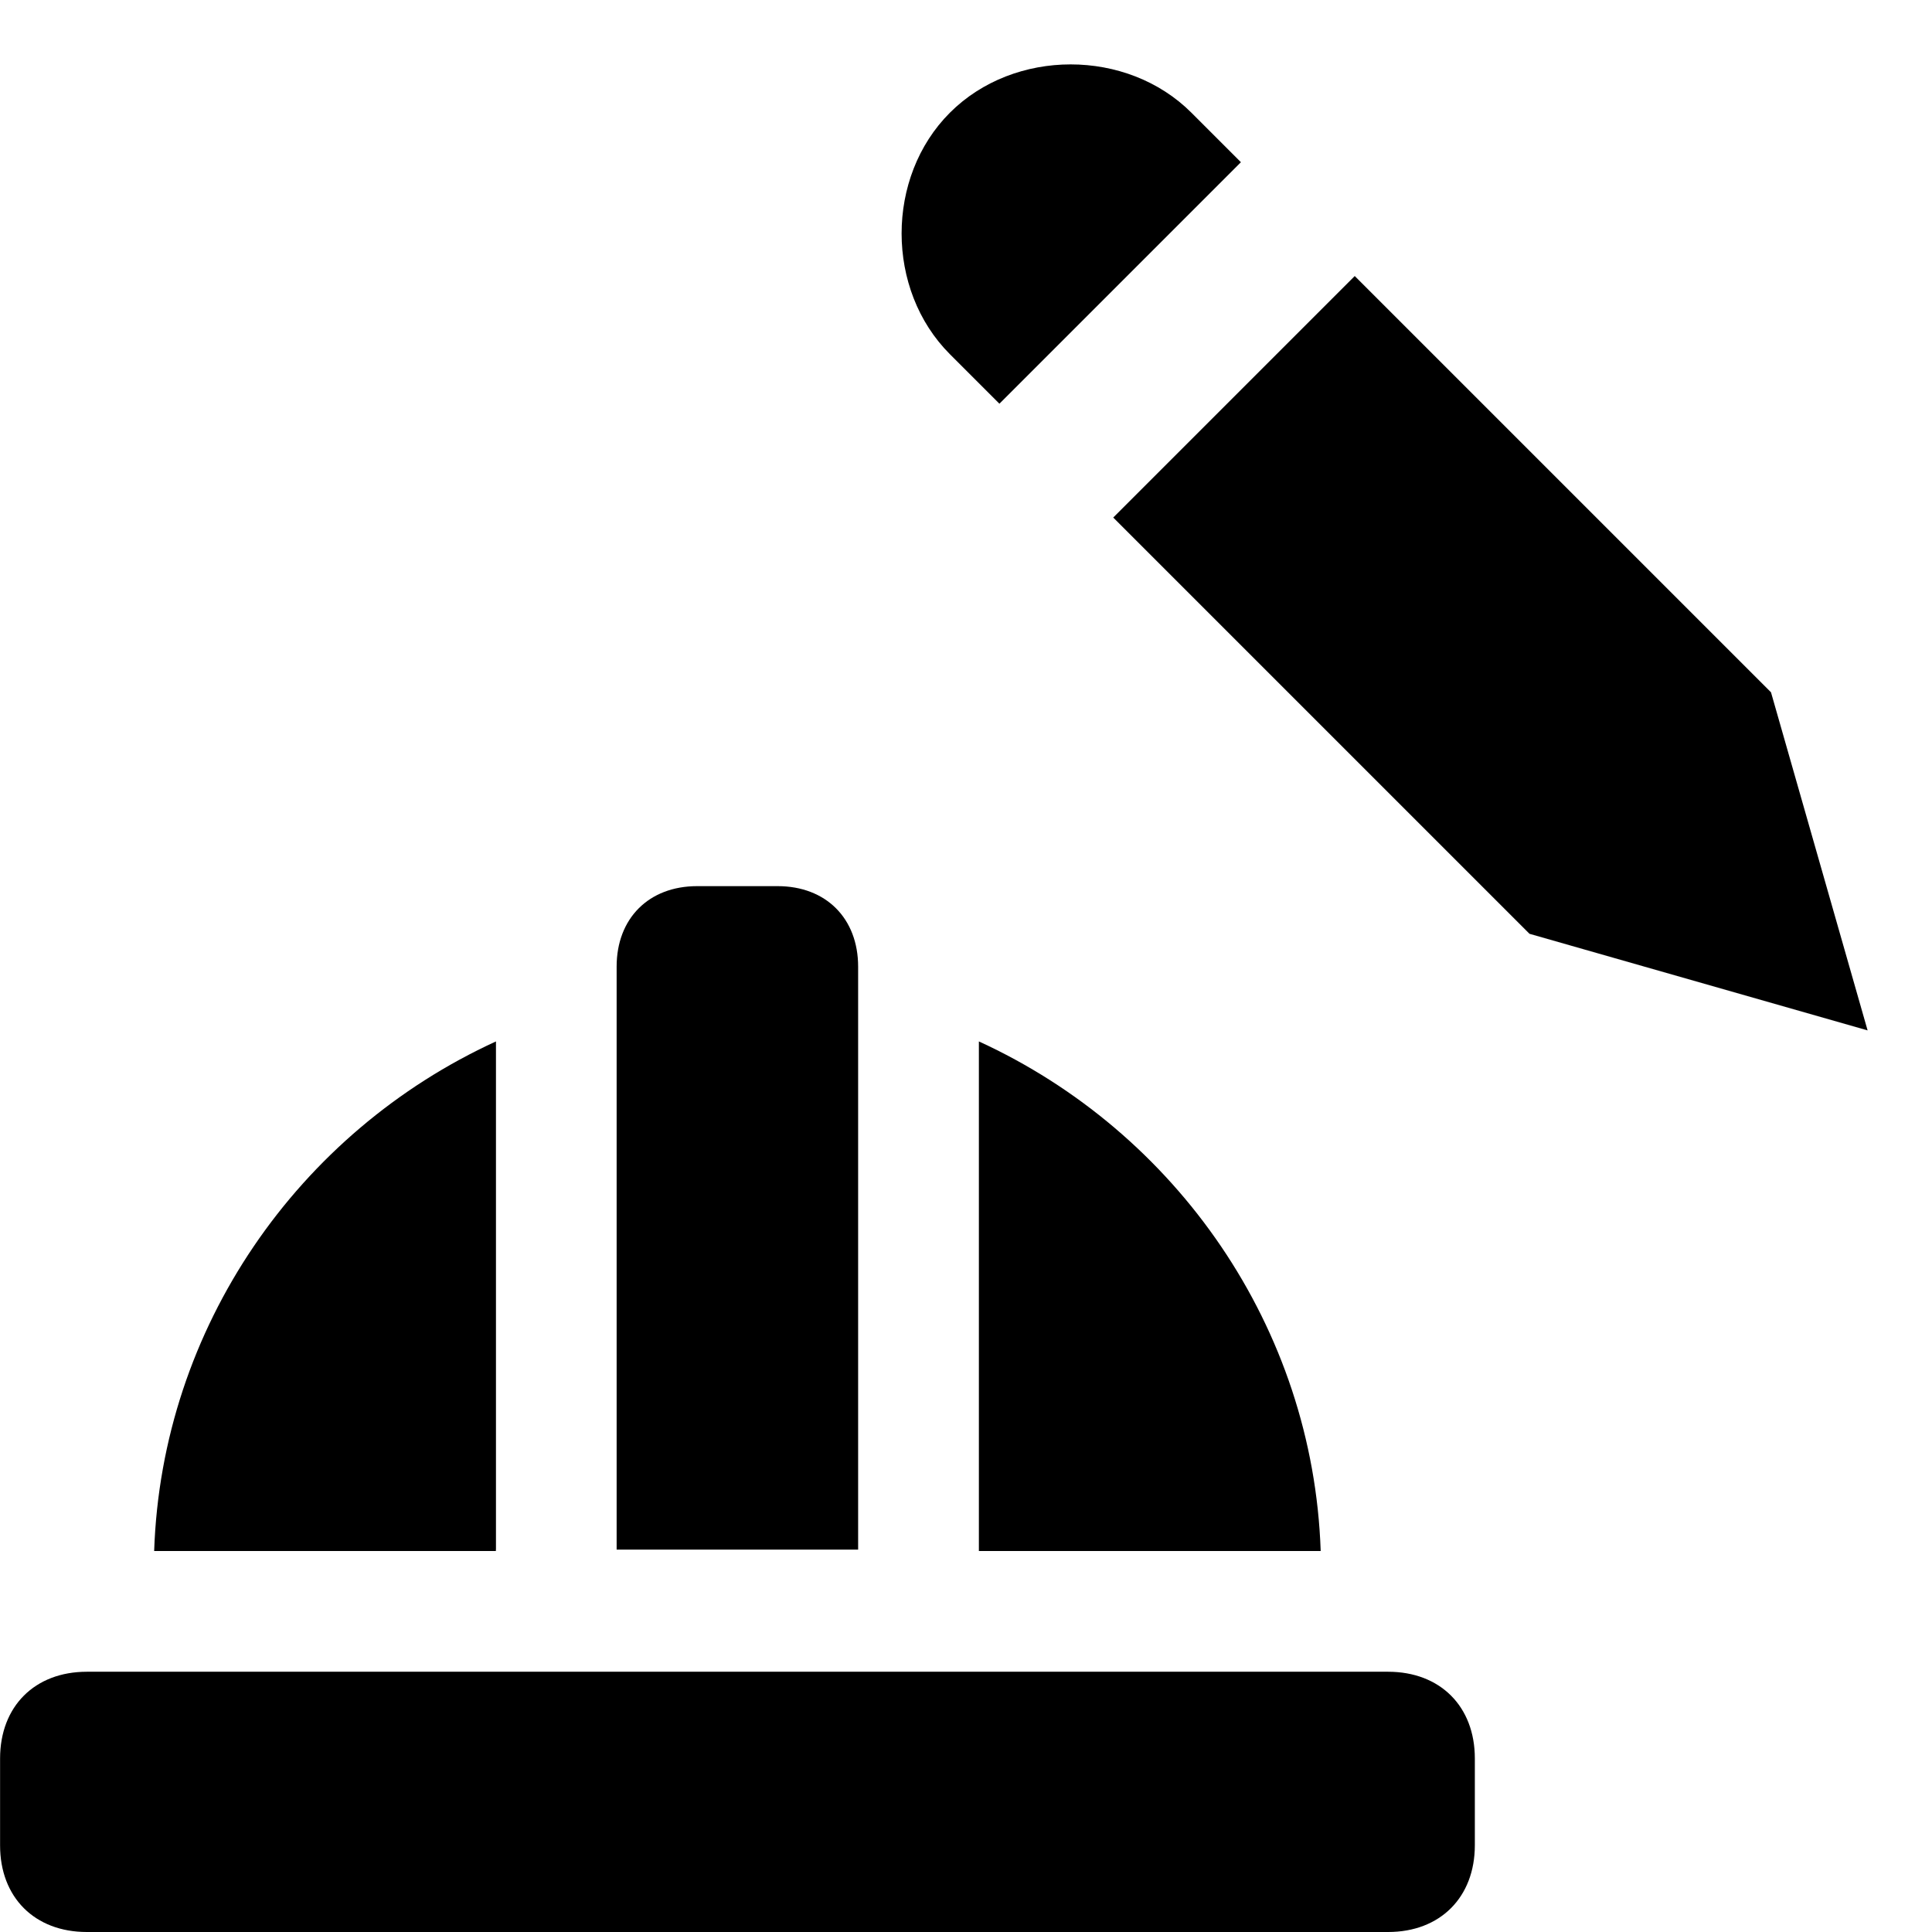 <svg xmlns="http://www.w3.org/2000/svg" fill="none" viewBox="0 0 24 24"><path fill="#000000" fill-rule="evenodd" d="m19 11.6 4.2 1.2L22 8.6l-5.171 -5.171 -3 3L19 11.6ZM14.8 1.4l0.615 0.615 -3 3L11.8 4.4c-0.8 -0.8 -0.8 -2.2 0 -3 0.8 -0.8 2.2 -0.8 3 0ZM17.244 24c0.646 0 1.077 -0.431 1.077 -1.078v-1.078c0 -0.646 -0.43 -1.077 -1.078 -1.077H1.079c-0.647 0 -1.078 0.43 -1.078 1.078v1.077C0 23.57 0.431 24 1.078 24h16.166ZM7.66 12.008v7.242h3v-7.242c0 -0.6 -0.4 -1 -1 -1h-1c-0.6 0 -1 0.4 -1 1Zm-1.5 7.242 0 0.017H1.915c0.093 -2.776 1.79 -5.205 4.246 -6.33v6.313Zm10.246 0.017H12.16l0 -0.017v-6.313c2.455 1.125 4.152 3.554 4.246 6.33Z" clip-rule="evenodd" stroke-width="1"></path></svg>